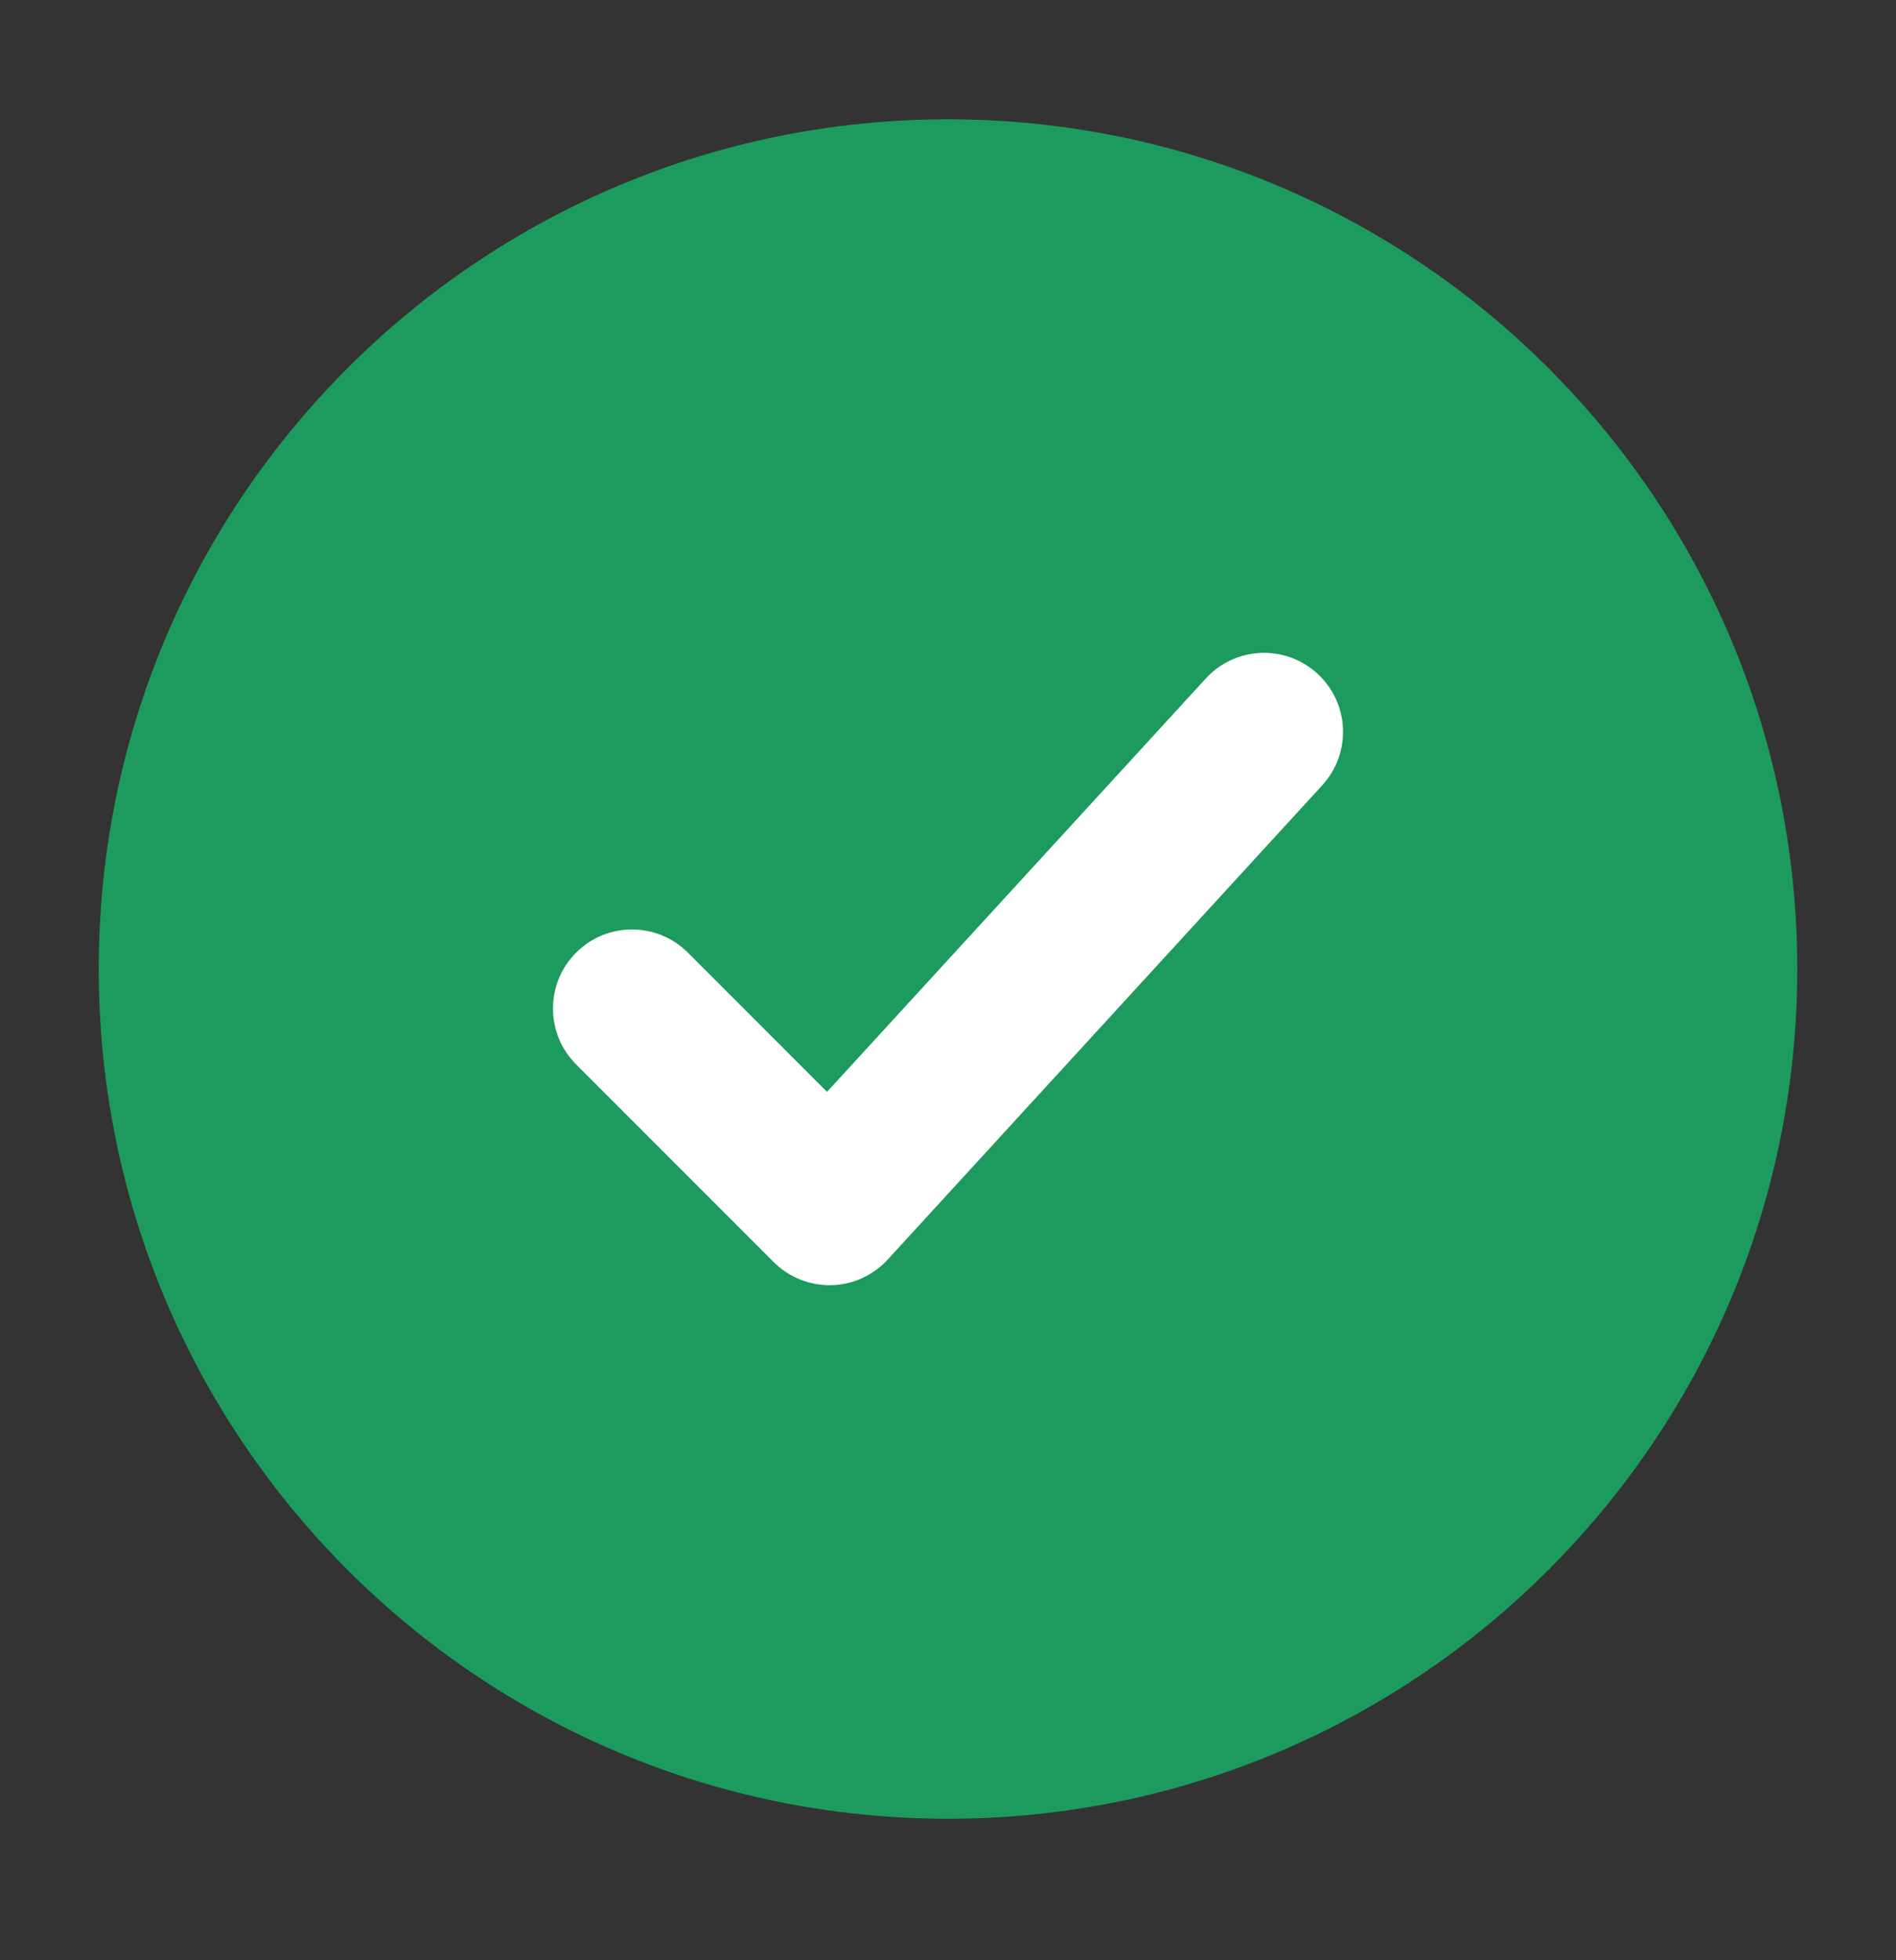 <svg width="30" height="31" viewBox="0 0 30 31" fill="none" xmlns="http://www.w3.org/2000/svg">
<rect x="0" y="0" width="30" height="31" fill="#333333" stroke="none"/>
<path d="M15 28.762C7.579 28.762 1.562 22.745 1.562 15.324C1.562 7.903 7.579 1.887 15 1.887C22.421 1.887 28.438 7.903 28.438 15.324C28.438 22.745 22.421 28.762 15 28.762Z" fill="#1D9B5E"/>
<path fill-rule="evenodd" clip-rule="evenodd" d="M20.921 12.419C21.388 11.91 21.354 11.119 20.845 10.653C20.336 10.186 19.545 10.221 19.079 10.73L13.086 17.267L10.884 15.065C10.396 14.577 9.604 14.577 9.116 15.065C8.628 15.553 8.628 16.345 9.116 16.833L12.241 19.958C12.482 20.199 12.811 20.331 13.152 20.324C13.493 20.317 13.816 20.17 14.046 19.919L20.921 12.419Z" fill="white"/>
</svg>
